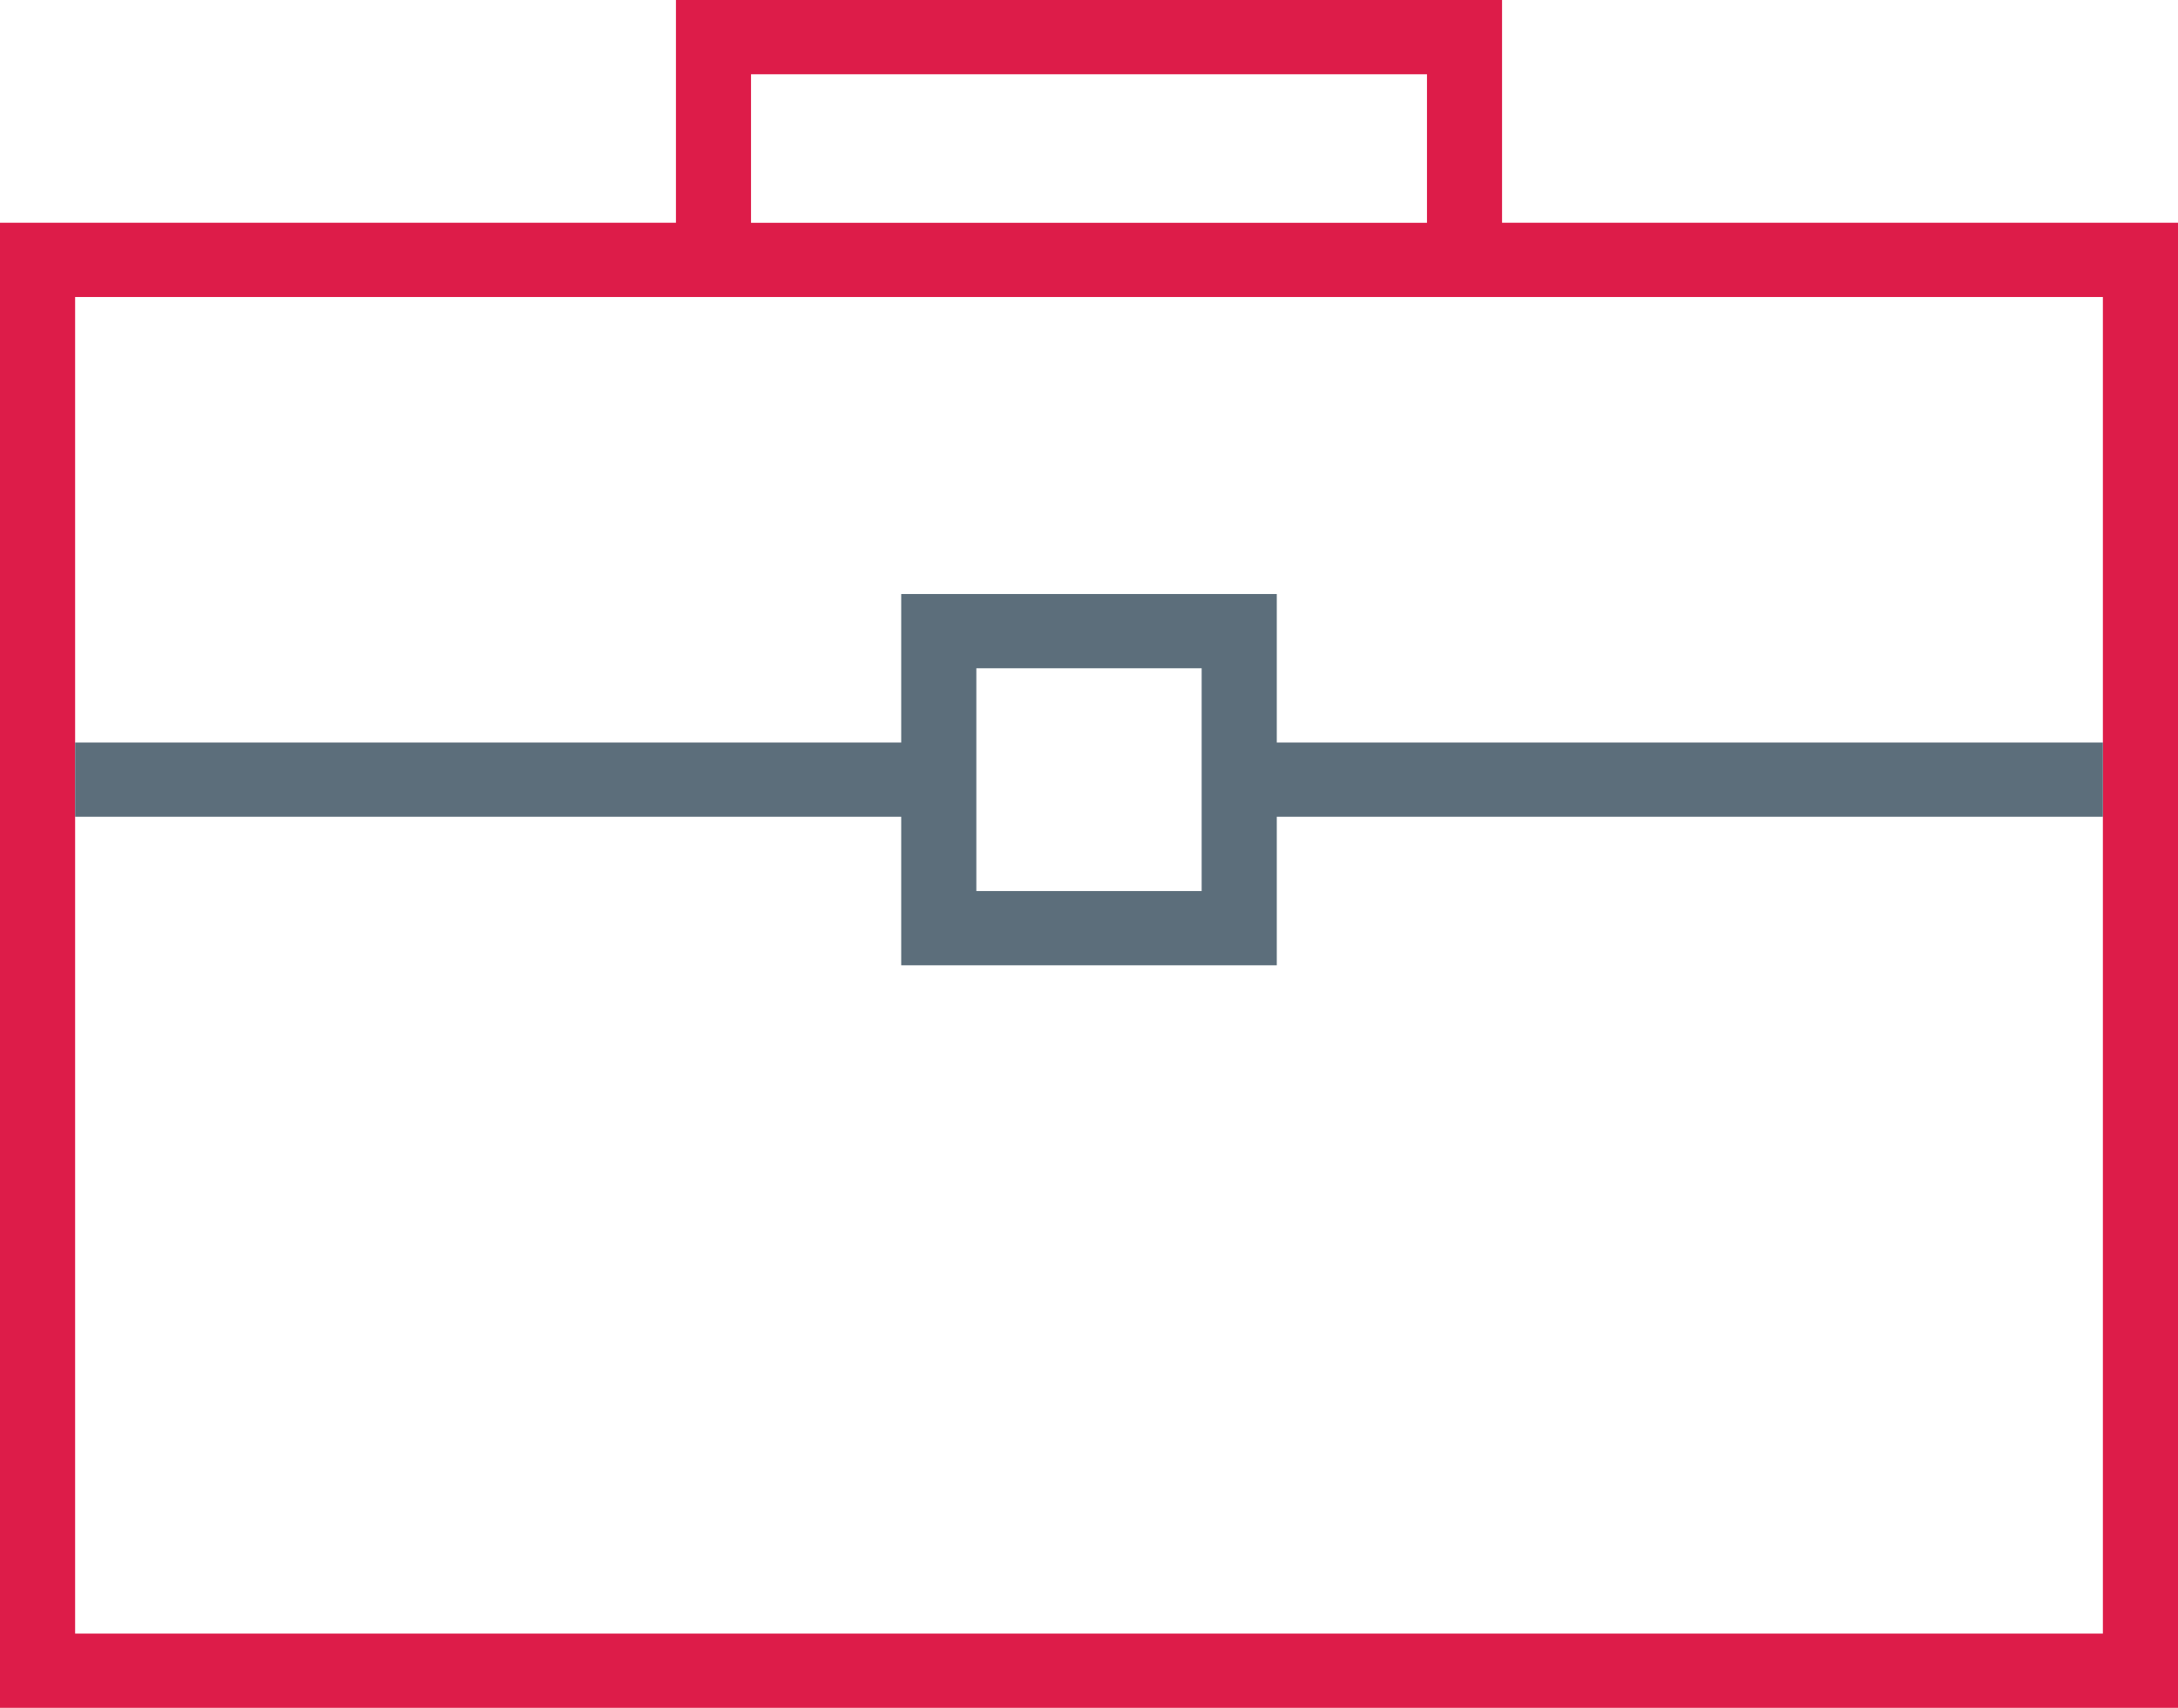 <?xml version="1.0" encoding="UTF-8"?>
<svg width="51px" height="40px" viewBox="0 0 51 40" version="1.1" xmlns="http://www.w3.org/2000/svg" xmlns:xlink="http://www.w3.org/1999/xlink">
    <!-- Generator: Sketch 48.2 (47327) - http://www.bohemiancoding.com/sketch -->
    <title>breifcase</title>
    <desc>Created with Sketch.</desc>
    <defs></defs>
    <g id="Colors-&amp;-Icons" stroke="none" stroke-width="1" fill="none" fill-rule="evenodd" transform="translate(-160, -813)">
        <g id="Icons" transform="translate(150, 700)">
            <g id="breifcase" transform="translate(10, 113)">
                <g>
                    <path d="M15.828,8.69565217e-05 L15.828,5.217 L0,5.217 L0,40 L51,40 L51,5.217 L35.172,5.217 L35.172,8.69565217e-05 L15.828,8.69565217e-05 Z M17.586,5.218 L33.414,5.218 L33.414,1.739 L17.586,1.739 L17.586,5.218 Z M1.759,38.261 L49.241,38.261 L49.241,6.957 L1.759,6.957 L1.759,38.261 Z" id="Fill-1" fill="#DD1C49"></path>
                    <path d="M22.862,20.87 L28.138,20.87 L28.138,15.652 L22.862,15.652 L22.862,20.87 Z M49.241,17.391 L29.897,17.391 L29.897,13.913 L21.103,13.913 L21.103,17.391 L1.759,17.391 L1.759,19.13 L21.103,19.13 L21.103,22.609 L29.897,22.609 L29.897,19.13 L49.241,19.13 L49.241,17.391 Z" id="Fill-2" fill="#5C6E7B"></path>
                </g>
            </g>
        </g>
    </g>
</svg>